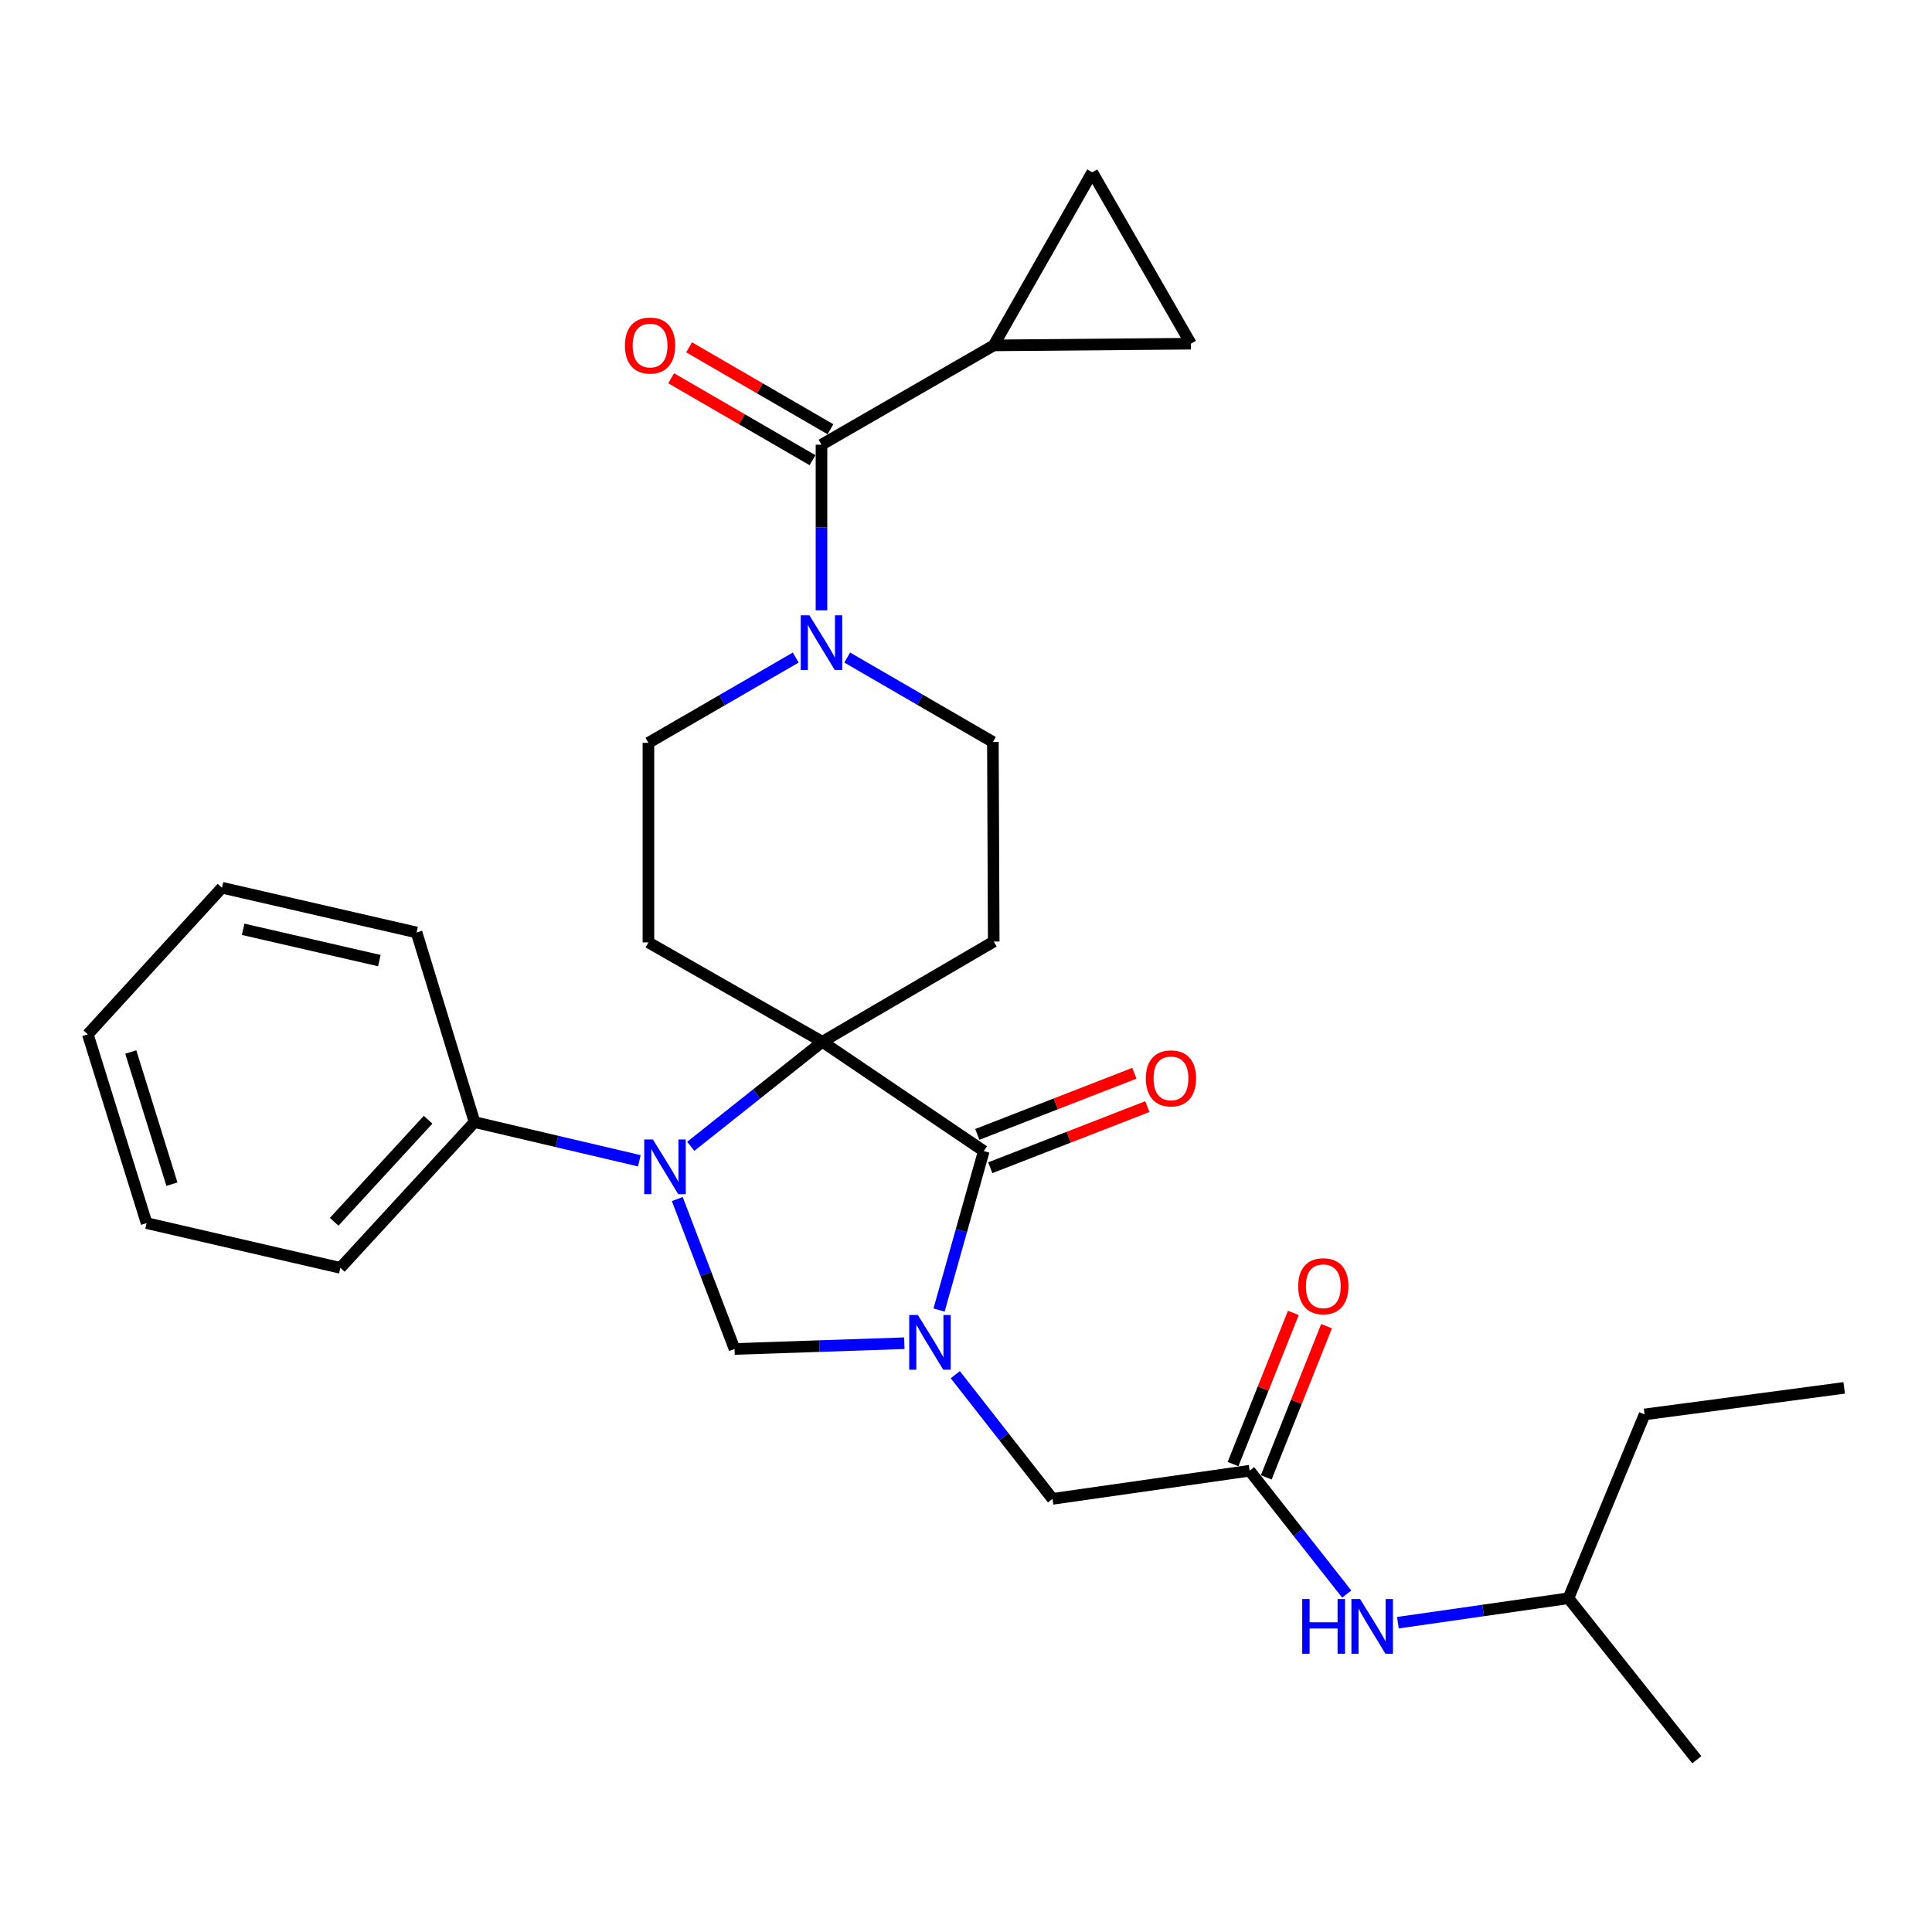 <?xml version='1.0' encoding='iso-8859-1'?>
<svg version='1.1' baseProfile='full'
              xmlns='http://www.w3.org/2000/svg'
                      xmlns:rdkit='http://www.rdkit.org/xml'
                      xmlns:xlink='http://www.w3.org/1999/xlink'
                  xml:space='preserve'
width='1000px' height='1000px' viewBox='0 0 1000 1000'>
<!-- END OF HEADER -->
<rect style='opacity:1.0;fill:#FFFFFF;stroke:none' width='1000' height='1000' x='0' y='0'> </rect>
<path class='bond-2' d='M 486.059,678.069 L 497.632,636.93' style='fill:none;fill-rule:evenodd;stroke:#0000FF;stroke-width:6px;stroke-linecap:butt;stroke-linejoin:miter;stroke-opacity:1' />
<path class='bond-2' d='M 497.632,636.93 L 509.206,595.791' style='fill:none;fill-rule:evenodd;stroke:#000000;stroke-width:6px;stroke-linecap:butt;stroke-linejoin:miter;stroke-opacity:1' />
<path class='bond-3' d='M 468.082,695.25 L 424.142,696.738' style='fill:none;fill-rule:evenodd;stroke:#0000FF;stroke-width:6px;stroke-linecap:butt;stroke-linejoin:miter;stroke-opacity:1' />
<path class='bond-3' d='M 424.142,696.738 L 380.203,698.226' style='fill:none;fill-rule:evenodd;stroke:#000000;stroke-width:6px;stroke-linecap:butt;stroke-linejoin:miter;stroke-opacity:1' />
<path class='bond-9' d='M 494.454,711.533 L 519.619,743.672' style='fill:none;fill-rule:evenodd;stroke:#0000FF;stroke-width:6px;stroke-linecap:butt;stroke-linejoin:miter;stroke-opacity:1' />
<path class='bond-9' d='M 519.619,743.672 L 544.784,775.811' style='fill:none;fill-rule:evenodd;stroke:#000000;stroke-width:6px;stroke-linecap:butt;stroke-linejoin:miter;stroke-opacity:1' />
<path class='bond-0' d='M 425.634,539.219 L 509.206,595.791' style='fill:none;fill-rule:evenodd;stroke:#000000;stroke-width:6px;stroke-linecap:butt;stroke-linejoin:miter;stroke-opacity:1' />
<path class='bond-7' d='M 425.634,539.219 L 335.624,487.781' style='fill:none;fill-rule:evenodd;stroke:#000000;stroke-width:6px;stroke-linecap:butt;stroke-linejoin:miter;stroke-opacity:1' />
<path class='bond-8' d='M 425.634,539.219 L 514.349,487.349' style='fill:none;fill-rule:evenodd;stroke:#000000;stroke-width:6px;stroke-linecap:butt;stroke-linejoin:miter;stroke-opacity:1' />
<path class='bond-29' d='M 425.634,539.219 L 391.584,566.278' style='fill:none;fill-rule:evenodd;stroke:#000000;stroke-width:6px;stroke-linecap:butt;stroke-linejoin:miter;stroke-opacity:1' />
<path class='bond-29' d='M 391.584,566.278 L 357.533,593.336' style='fill:none;fill-rule:evenodd;stroke:#0000FF;stroke-width:6px;stroke-linecap:butt;stroke-linejoin:miter;stroke-opacity:1' />
<path class='bond-1' d='M 350.564,620.62 L 365.383,659.423' style='fill:none;fill-rule:evenodd;stroke:#0000FF;stroke-width:6px;stroke-linecap:butt;stroke-linejoin:miter;stroke-opacity:1' />
<path class='bond-1' d='M 365.383,659.423 L 380.203,698.226' style='fill:none;fill-rule:evenodd;stroke:#000000;stroke-width:6px;stroke-linecap:butt;stroke-linejoin:miter;stroke-opacity:1' />
<path class='bond-13' d='M 330.921,600.821 L 288.273,590.808' style='fill:none;fill-rule:evenodd;stroke:#0000FF;stroke-width:6px;stroke-linecap:butt;stroke-linejoin:miter;stroke-opacity:1' />
<path class='bond-13' d='M 288.273,590.808 L 245.624,580.794' style='fill:none;fill-rule:evenodd;stroke:#000000;stroke-width:6px;stroke-linecap:butt;stroke-linejoin:miter;stroke-opacity:1' />
<path class='bond-16' d='M 512.563,604.418 L 553.209,588.599' style='fill:none;fill-rule:evenodd;stroke:#000000;stroke-width:6px;stroke-linecap:butt;stroke-linejoin:miter;stroke-opacity:1' />
<path class='bond-16' d='M 553.209,588.599 L 593.855,572.781' style='fill:none;fill-rule:evenodd;stroke:#FF0000;stroke-width:6px;stroke-linecap:butt;stroke-linejoin:miter;stroke-opacity:1' />
<path class='bond-16' d='M 505.848,587.164 L 546.494,571.346' style='fill:none;fill-rule:evenodd;stroke:#000000;stroke-width:6px;stroke-linecap:butt;stroke-linejoin:miter;stroke-opacity:1' />
<path class='bond-16' d='M 546.494,571.346 L 587.14,555.527' style='fill:none;fill-rule:evenodd;stroke:#FF0000;stroke-width:6px;stroke-linecap:butt;stroke-linejoin:miter;stroke-opacity:1' />
<path class='bond-4' d='M 425.202,230.186 L 425.202,273.048' style='fill:none;fill-rule:evenodd;stroke:#000000;stroke-width:6px;stroke-linecap:butt;stroke-linejoin:miter;stroke-opacity:1' />
<path class='bond-4' d='M 425.202,273.048 L 425.202,315.91' style='fill:none;fill-rule:evenodd;stroke:#0000FF;stroke-width:6px;stroke-linecap:butt;stroke-linejoin:miter;stroke-opacity:1' />
<path class='bond-6' d='M 425.202,230.186 L 514.349,178.767' style='fill:none;fill-rule:evenodd;stroke:#000000;stroke-width:6px;stroke-linecap:butt;stroke-linejoin:miter;stroke-opacity:1' />
<path class='bond-18' d='M 429.844,222.176 L 393.264,200.977' style='fill:none;fill-rule:evenodd;stroke:#000000;stroke-width:6px;stroke-linecap:butt;stroke-linejoin:miter;stroke-opacity:1' />
<path class='bond-18' d='M 393.264,200.977 L 356.683,179.778' style='fill:none;fill-rule:evenodd;stroke:#FF0000;stroke-width:6px;stroke-linecap:butt;stroke-linejoin:miter;stroke-opacity:1' />
<path class='bond-18' d='M 420.561,238.195 L 383.98,216.996' style='fill:none;fill-rule:evenodd;stroke:#000000;stroke-width:6px;stroke-linecap:butt;stroke-linejoin:miter;stroke-opacity:1' />
<path class='bond-18' d='M 383.98,216.996 L 347.4,195.796' style='fill:none;fill-rule:evenodd;stroke:#FF0000;stroke-width:6px;stroke-linecap:butt;stroke-linejoin:miter;stroke-opacity:1' />
<path class='bond-5' d='M 438.506,340.342 L 476.211,362.196' style='fill:none;fill-rule:evenodd;stroke:#0000FF;stroke-width:6px;stroke-linecap:butt;stroke-linejoin:miter;stroke-opacity:1' />
<path class='bond-5' d='M 476.211,362.196 L 513.917,384.049' style='fill:none;fill-rule:evenodd;stroke:#000000;stroke-width:6px;stroke-linecap:butt;stroke-linejoin:miter;stroke-opacity:1' />
<path class='bond-30' d='M 411.875,340.347 L 373.75,362.419' style='fill:none;fill-rule:evenodd;stroke:#0000FF;stroke-width:6px;stroke-linecap:butt;stroke-linejoin:miter;stroke-opacity:1' />
<path class='bond-30' d='M 373.75,362.419 L 335.624,384.492' style='fill:none;fill-rule:evenodd;stroke:#000000;stroke-width:6px;stroke-linecap:butt;stroke-linejoin:miter;stroke-opacity:1' />
<path class='bond-11' d='M 514.349,178.767 L 616.383,177.893' style='fill:none;fill-rule:evenodd;stroke:#000000;stroke-width:6px;stroke-linecap:butt;stroke-linejoin:miter;stroke-opacity:1' />
<path class='bond-12' d='M 514.349,178.767 L 565.355,89.159' style='fill:none;fill-rule:evenodd;stroke:#000000;stroke-width:6px;stroke-linecap:butt;stroke-linejoin:miter;stroke-opacity:1' />
<path class='bond-14' d='M 335.624,487.781 L 335.624,384.492' style='fill:none;fill-rule:evenodd;stroke:#000000;stroke-width:6px;stroke-linecap:butt;stroke-linejoin:miter;stroke-opacity:1' />
<path class='bond-15' d='M 514.349,487.349 L 513.917,384.049' style='fill:none;fill-rule:evenodd;stroke:#000000;stroke-width:6px;stroke-linecap:butt;stroke-linejoin:miter;stroke-opacity:1' />
<path class='bond-10' d='M 544.784,775.811 L 646.808,761.246' style='fill:none;fill-rule:evenodd;stroke:#000000;stroke-width:6px;stroke-linecap:butt;stroke-linejoin:miter;stroke-opacity:1' />
<path class='bond-17' d='M 646.808,761.246 L 671.94,793.169' style='fill:none;fill-rule:evenodd;stroke:#000000;stroke-width:6px;stroke-linecap:butt;stroke-linejoin:miter;stroke-opacity:1' />
<path class='bond-17' d='M 671.94,793.169 L 697.073,825.091' style='fill:none;fill-rule:evenodd;stroke:#0000FF;stroke-width:6px;stroke-linecap:butt;stroke-linejoin:miter;stroke-opacity:1' />
<path class='bond-19' d='M 655.406,764.677 L 671.017,725.556' style='fill:none;fill-rule:evenodd;stroke:#000000;stroke-width:6px;stroke-linecap:butt;stroke-linejoin:miter;stroke-opacity:1' />
<path class='bond-19' d='M 671.017,725.556 L 686.628,686.435' style='fill:none;fill-rule:evenodd;stroke:#FF0000;stroke-width:6px;stroke-linecap:butt;stroke-linejoin:miter;stroke-opacity:1' />
<path class='bond-19' d='M 638.21,757.815 L 653.821,718.694' style='fill:none;fill-rule:evenodd;stroke:#000000;stroke-width:6px;stroke-linecap:butt;stroke-linejoin:miter;stroke-opacity:1' />
<path class='bond-19' d='M 653.821,718.694 L 669.433,679.573' style='fill:none;fill-rule:evenodd;stroke:#FF0000;stroke-width:6px;stroke-linecap:butt;stroke-linejoin:miter;stroke-opacity:1' />
<path class='bond-32' d='M 616.383,177.893 L 565.355,89.159' style='fill:none;fill-rule:evenodd;stroke:#000000;stroke-width:6px;stroke-linecap:butt;stroke-linejoin:miter;stroke-opacity:1' />
<path class='bond-21' d='M 245.624,580.794 L 176.175,656.24' style='fill:none;fill-rule:evenodd;stroke:#000000;stroke-width:6px;stroke-linecap:butt;stroke-linejoin:miter;stroke-opacity:1' />
<path class='bond-21' d='M 221.585,579.572 L 172.971,632.384' style='fill:none;fill-rule:evenodd;stroke:#000000;stroke-width:6px;stroke-linecap:butt;stroke-linejoin:miter;stroke-opacity:1' />
<path class='bond-22' d='M 245.624,580.794 L 215.611,482.638' style='fill:none;fill-rule:evenodd;stroke:#000000;stroke-width:6px;stroke-linecap:butt;stroke-linejoin:miter;stroke-opacity:1' />
<path class='bond-20' d='M 723.545,839.907 L 767.683,833.578' style='fill:none;fill-rule:evenodd;stroke:#0000FF;stroke-width:6px;stroke-linecap:butt;stroke-linejoin:miter;stroke-opacity:1' />
<path class='bond-20' d='M 767.683,833.578 L 811.821,827.25' style='fill:none;fill-rule:evenodd;stroke:#000000;stroke-width:6px;stroke-linecap:butt;stroke-linejoin:miter;stroke-opacity:1' />
<path class='bond-23' d='M 811.821,827.25 L 851.246,732.107' style='fill:none;fill-rule:evenodd;stroke:#000000;stroke-width:6px;stroke-linecap:butt;stroke-linejoin:miter;stroke-opacity:1' />
<path class='bond-24' d='M 811.821,827.25 L 878.256,910.842' style='fill:none;fill-rule:evenodd;stroke:#000000;stroke-width:6px;stroke-linecap:butt;stroke-linejoin:miter;stroke-opacity:1' />
<path class='bond-27' d='M 176.175,656.24 L 75.88,633.087' style='fill:none;fill-rule:evenodd;stroke:#000000;stroke-width:6px;stroke-linecap:butt;stroke-linejoin:miter;stroke-opacity:1' />
<path class='bond-26' d='M 215.611,482.638 L 114.883,459.485' style='fill:none;fill-rule:evenodd;stroke:#000000;stroke-width:6px;stroke-linecap:butt;stroke-linejoin:miter;stroke-opacity:1' />
<path class='bond-26' d='M 196.354,497.209 L 125.845,481.001' style='fill:none;fill-rule:evenodd;stroke:#000000;stroke-width:6px;stroke-linecap:butt;stroke-linejoin:miter;stroke-opacity:1' />
<path class='bond-25' d='M 851.246,732.107 L 954.545,718.365' style='fill:none;fill-rule:evenodd;stroke:#000000;stroke-width:6px;stroke-linecap:butt;stroke-linejoin:miter;stroke-opacity:1' />
<path class='bond-31' d='M 114.883,459.485 L 45.455,535.373' style='fill:none;fill-rule:evenodd;stroke:#000000;stroke-width:6px;stroke-linecap:butt;stroke-linejoin:miter;stroke-opacity:1' />
<path class='bond-28' d='M 75.88,633.087 L 45.455,535.373' style='fill:none;fill-rule:evenodd;stroke:#000000;stroke-width:6px;stroke-linecap:butt;stroke-linejoin:miter;stroke-opacity:1' />
<path class='bond-28' d='M 88.993,612.925 L 67.695,544.526' style='fill:none;fill-rule:evenodd;stroke:#000000;stroke-width:6px;stroke-linecap:butt;stroke-linejoin:miter;stroke-opacity:1' />
<path  class='atom-0' d='M 475.092 680.641
L 484.372 695.641
Q 485.292 697.121, 486.772 699.801
Q 488.252 702.481, 488.332 702.641
L 488.332 680.641
L 492.092 680.641
L 492.092 708.961
L 488.212 708.961
L 478.252 692.561
Q 477.092 690.641, 475.852 688.441
Q 474.652 686.241, 474.292 685.561
L 474.292 708.961
L 470.612 708.961
L 470.612 680.641
L 475.092 680.641
' fill='#0000FF'/>
<path  class='atom-2' d='M 337.932 589.777
L 347.212 604.777
Q 348.132 606.257, 349.612 608.937
Q 351.092 611.617, 351.172 611.777
L 351.172 589.777
L 354.932 589.777
L 354.932 618.097
L 351.052 618.097
L 341.092 601.697
Q 339.932 599.777, 338.692 597.577
Q 337.492 595.377, 337.132 594.697
L 337.132 618.097
L 333.452 618.097
L 333.452 589.777
L 337.932 589.777
' fill='#0000FF'/>
<path  class='atom-6' d='M 418.942 318.471
L 428.222 333.471
Q 429.142 334.951, 430.622 337.631
Q 432.102 340.311, 432.182 340.471
L 432.182 318.471
L 435.942 318.471
L 435.942 346.791
L 432.062 346.791
L 422.102 330.391
Q 420.942 328.471, 419.702 326.271
Q 418.502 324.071, 418.142 323.391
L 418.142 346.791
L 414.462 346.791
L 414.462 318.471
L 418.942 318.471
' fill='#0000FF'/>
<path  class='atom-17' d='M 593.097 558.163
Q 593.097 551.363, 596.457 547.563
Q 599.817 543.763, 606.097 543.763
Q 612.377 543.763, 615.737 547.563
Q 619.097 551.363, 619.097 558.163
Q 619.097 565.043, 615.697 568.963
Q 612.297 572.843, 606.097 572.843
Q 599.857 572.843, 596.457 568.963
Q 593.097 565.083, 593.097 558.163
M 606.097 569.643
Q 610.417 569.643, 612.737 566.763
Q 615.097 563.843, 615.097 558.163
Q 615.097 552.603, 612.737 549.803
Q 610.417 546.963, 606.097 546.963
Q 601.777 546.963, 599.417 549.763
Q 597.097 552.563, 597.097 558.163
Q 597.097 563.883, 599.417 566.763
Q 601.777 569.643, 606.097 569.643
' fill='#FF0000'/>
<path  class='atom-18' d='M 674.02 827.654
L 677.86 827.654
L 677.86 839.694
L 692.34 839.694
L 692.34 827.654
L 696.18 827.654
L 696.18 855.974
L 692.34 855.974
L 692.34 842.894
L 677.86 842.894
L 677.86 855.974
L 674.02 855.974
L 674.02 827.654
' fill='#0000FF'/>
<path  class='atom-18' d='M 703.98 827.654
L 713.26 842.654
Q 714.18 844.134, 715.66 846.814
Q 717.14 849.494, 717.22 849.654
L 717.22 827.654
L 720.98 827.654
L 720.98 855.974
L 717.1 855.974
L 707.14 839.574
Q 705.98 837.654, 704.74 835.454
Q 703.54 833.254, 703.18 832.574
L 703.18 855.974
L 699.5 855.974
L 699.5 827.654
L 703.98 827.654
' fill='#0000FF'/>
<path  class='atom-19' d='M 323.478 178.847
Q 323.478 172.047, 326.838 168.247
Q 330.198 164.447, 336.478 164.447
Q 342.758 164.447, 346.118 168.247
Q 349.478 172.047, 349.478 178.847
Q 349.478 185.727, 346.078 189.647
Q 342.678 193.527, 336.478 193.527
Q 330.238 193.527, 326.838 189.647
Q 323.478 185.767, 323.478 178.847
M 336.478 190.327
Q 340.798 190.327, 343.118 187.447
Q 345.478 184.527, 345.478 178.847
Q 345.478 173.287, 343.118 170.487
Q 340.798 167.647, 336.478 167.647
Q 332.158 167.647, 329.798 170.447
Q 327.478 173.247, 327.478 178.847
Q 327.478 184.567, 329.798 187.447
Q 332.158 190.327, 336.478 190.327
' fill='#FF0000'/>
<path  class='atom-20' d='M 671.947 665.752
Q 671.947 658.952, 675.307 655.152
Q 678.667 651.352, 684.947 651.352
Q 691.227 651.352, 694.587 655.152
Q 697.947 658.952, 697.947 665.752
Q 697.947 672.632, 694.547 676.552
Q 691.147 680.432, 684.947 680.432
Q 678.707 680.432, 675.307 676.552
Q 671.947 672.672, 671.947 665.752
M 684.947 677.232
Q 689.267 677.232, 691.587 674.352
Q 693.947 671.432, 693.947 665.752
Q 693.947 660.192, 691.587 657.392
Q 689.267 654.552, 684.947 654.552
Q 680.627 654.552, 678.267 657.352
Q 675.947 660.152, 675.947 665.752
Q 675.947 671.472, 678.267 674.352
Q 680.627 677.232, 684.947 677.232
' fill='#FF0000'/>
</svg>
